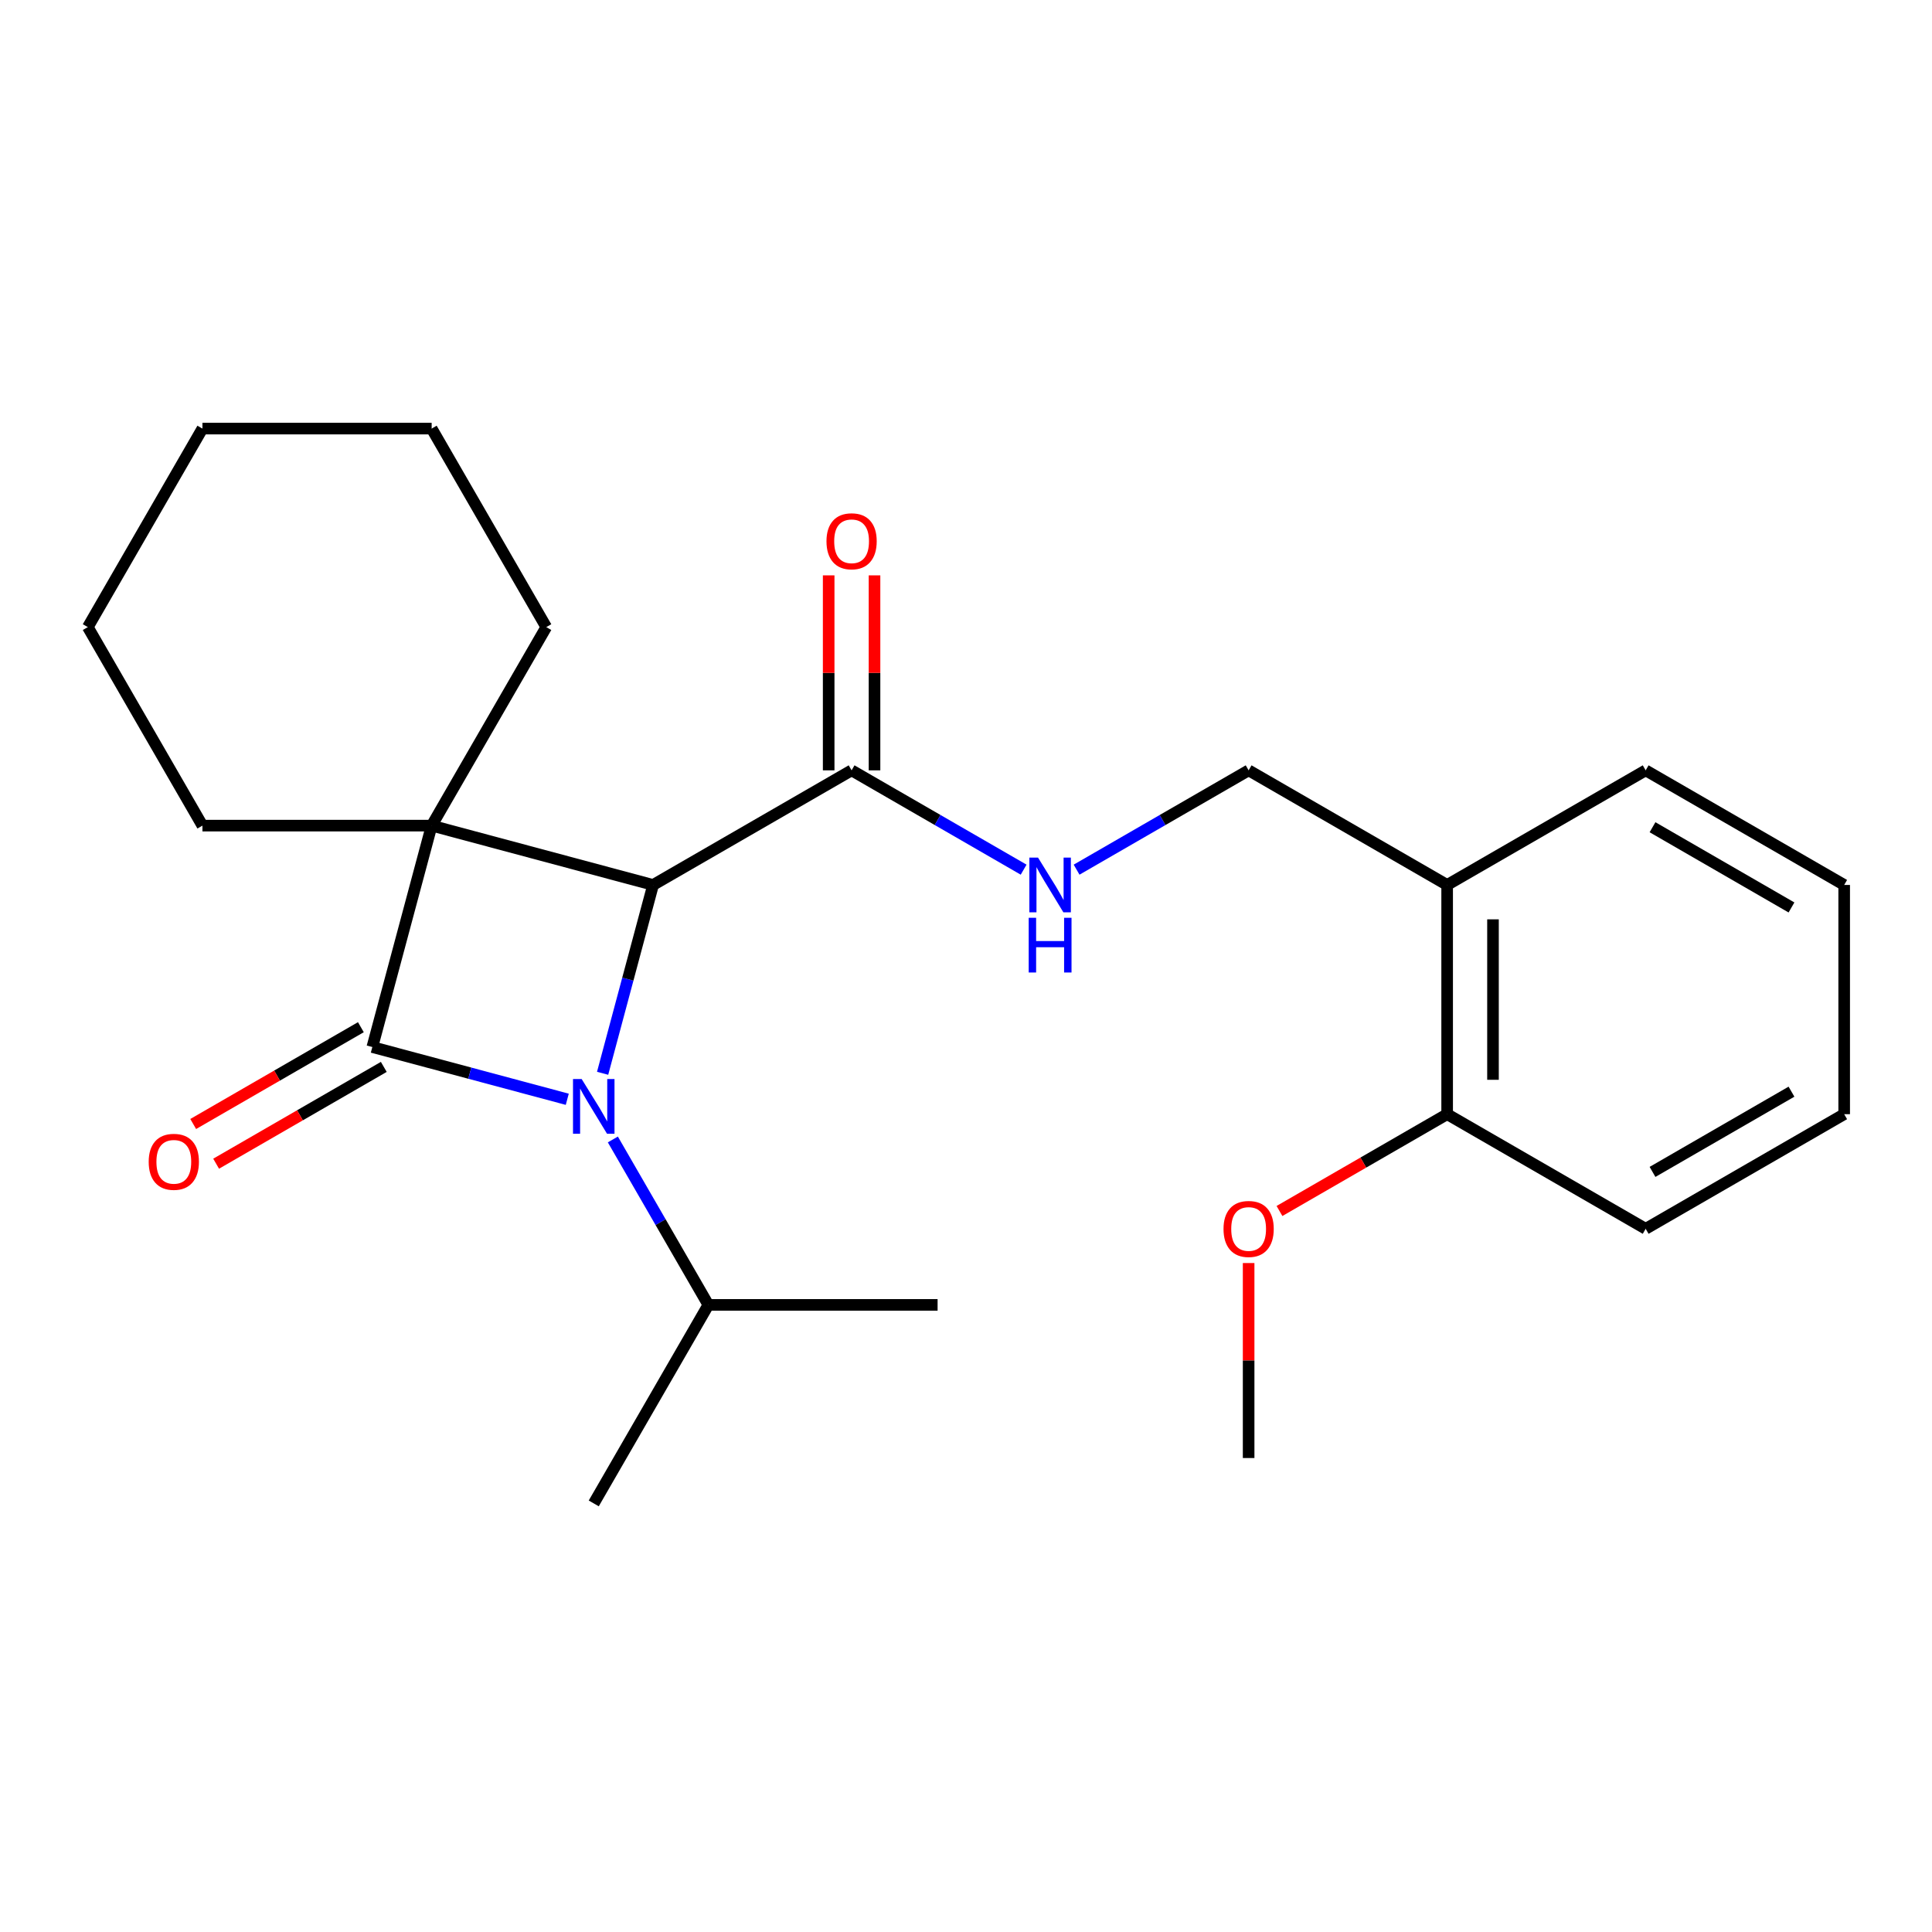 <?xml version='1.0' encoding='iso-8859-1'?>
<svg version='1.1' baseProfile='full'
              xmlns='http://www.w3.org/2000/svg'
                      xmlns:rdkit='http://www.rdkit.org/xml'
                      xmlns:xlink='http://www.w3.org/1999/xlink'
                  xml:space='preserve'
width='1000px' height='1000px' viewBox='0 0 1000 1000'>
<!-- END OF HEADER -->
<rect style='opacity:1.0;fill:#FFFFFF;stroke:none' width='1000' height='1000' x='0' y='0'> </rect>
<path class='bond-0' d='M 223.427,427.343 L 192.718,541.948' style='fill:none;fill-rule:evenodd;stroke:#000000;stroke-width:6px;stroke-linecap:butt;stroke-linejoin:miter;stroke-opacity:1' />
<path class='bond-2' d='M 223.427,427.343 L 338.032,458.052' style='fill:none;fill-rule:evenodd;stroke:#000000;stroke-width:6px;stroke-linecap:butt;stroke-linejoin:miter;stroke-opacity:1' />
<path class='bond-11' d='M 223.427,427.343 L 282.751,324.591' style='fill:none;fill-rule:evenodd;stroke:#000000;stroke-width:6px;stroke-linecap:butt;stroke-linejoin:miter;stroke-opacity:1' />
<path class='bond-12' d='M 223.427,427.343 L 104.779,427.343' style='fill:none;fill-rule:evenodd;stroke:#000000;stroke-width:6px;stroke-linecap:butt;stroke-linejoin:miter;stroke-opacity:1' />
<path class='bond-5' d='M 186.786,531.673 L 143.393,556.726' style='fill:none;fill-rule:evenodd;stroke:#000000;stroke-width:6px;stroke-linecap:butt;stroke-linejoin:miter;stroke-opacity:1' />
<path class='bond-5' d='M 143.393,556.726 L 100,581.779' style='fill:none;fill-rule:evenodd;stroke:#FF0000;stroke-width:6px;stroke-linecap:butt;stroke-linejoin:miter;stroke-opacity:1' />
<path class='bond-5' d='M 198.651,552.224 L 155.258,577.277' style='fill:none;fill-rule:evenodd;stroke:#000000;stroke-width:6px;stroke-linecap:butt;stroke-linejoin:miter;stroke-opacity:1' />
<path class='bond-5' d='M 155.258,577.277 L 111.865,602.33' style='fill:none;fill-rule:evenodd;stroke:#FF0000;stroke-width:6px;stroke-linecap:butt;stroke-linejoin:miter;stroke-opacity:1' />
<path class='bond-24' d='M 192.718,541.948 L 243.168,555.466' style='fill:none;fill-rule:evenodd;stroke:#000000;stroke-width:6px;stroke-linecap:butt;stroke-linejoin:miter;stroke-opacity:1' />
<path class='bond-24' d='M 243.168,555.466 L 293.617,568.984' style='fill:none;fill-rule:evenodd;stroke:#0000FF;stroke-width:6px;stroke-linecap:butt;stroke-linejoin:miter;stroke-opacity:1' />
<path class='bond-1' d='M 311.912,555.531 L 324.972,506.791' style='fill:none;fill-rule:evenodd;stroke:#0000FF;stroke-width:6px;stroke-linecap:butt;stroke-linejoin:miter;stroke-opacity:1' />
<path class='bond-1' d='M 324.972,506.791 L 338.032,458.052' style='fill:none;fill-rule:evenodd;stroke:#000000;stroke-width:6px;stroke-linecap:butt;stroke-linejoin:miter;stroke-opacity:1' />
<path class='bond-7' d='M 317.211,589.783 L 341.929,632.596' style='fill:none;fill-rule:evenodd;stroke:#0000FF;stroke-width:6px;stroke-linecap:butt;stroke-linejoin:miter;stroke-opacity:1' />
<path class='bond-7' d='M 341.929,632.596 L 366.648,675.409' style='fill:none;fill-rule:evenodd;stroke:#000000;stroke-width:6px;stroke-linecap:butt;stroke-linejoin:miter;stroke-opacity:1' />
<path class='bond-3' d='M 338.032,458.052 L 440.784,398.728' style='fill:none;fill-rule:evenodd;stroke:#000000;stroke-width:6px;stroke-linecap:butt;stroke-linejoin:miter;stroke-opacity:1' />
<path class='bond-4' d='M 440.784,398.728 L 485.307,424.433' style='fill:none;fill-rule:evenodd;stroke:#000000;stroke-width:6px;stroke-linecap:butt;stroke-linejoin:miter;stroke-opacity:1' />
<path class='bond-4' d='M 485.307,424.433 L 529.83,450.138' style='fill:none;fill-rule:evenodd;stroke:#0000FF;stroke-width:6px;stroke-linecap:butt;stroke-linejoin:miter;stroke-opacity:1' />
<path class='bond-9' d='M 452.649,398.728 L 452.649,348.267' style='fill:none;fill-rule:evenodd;stroke:#000000;stroke-width:6px;stroke-linecap:butt;stroke-linejoin:miter;stroke-opacity:1' />
<path class='bond-9' d='M 452.649,348.267 L 452.649,297.806' style='fill:none;fill-rule:evenodd;stroke:#FF0000;stroke-width:6px;stroke-linecap:butt;stroke-linejoin:miter;stroke-opacity:1' />
<path class='bond-9' d='M 428.919,398.728 L 428.919,348.267' style='fill:none;fill-rule:evenodd;stroke:#000000;stroke-width:6px;stroke-linecap:butt;stroke-linejoin:miter;stroke-opacity:1' />
<path class='bond-9' d='M 428.919,348.267 L 428.919,297.806' style='fill:none;fill-rule:evenodd;stroke:#FF0000;stroke-width:6px;stroke-linecap:butt;stroke-linejoin:miter;stroke-opacity:1' />
<path class='bond-8' d='M 557.243,450.138 L 601.766,424.433' style='fill:none;fill-rule:evenodd;stroke:#0000FF;stroke-width:6px;stroke-linecap:butt;stroke-linejoin:miter;stroke-opacity:1' />
<path class='bond-8' d='M 601.766,424.433 L 646.289,398.728' style='fill:none;fill-rule:evenodd;stroke:#000000;stroke-width:6px;stroke-linecap:butt;stroke-linejoin:miter;stroke-opacity:1' />
<path class='bond-6' d='M 749.041,458.052 L 646.289,398.728' style='fill:none;fill-rule:evenodd;stroke:#000000;stroke-width:6px;stroke-linecap:butt;stroke-linejoin:miter;stroke-opacity:1' />
<path class='bond-10' d='M 749.041,458.052 L 749.041,576.7' style='fill:none;fill-rule:evenodd;stroke:#000000;stroke-width:6px;stroke-linecap:butt;stroke-linejoin:miter;stroke-opacity:1' />
<path class='bond-10' d='M 772.771,475.849 L 772.771,558.902' style='fill:none;fill-rule:evenodd;stroke:#000000;stroke-width:6px;stroke-linecap:butt;stroke-linejoin:miter;stroke-opacity:1' />
<path class='bond-14' d='M 749.041,458.052 L 851.793,398.728' style='fill:none;fill-rule:evenodd;stroke:#000000;stroke-width:6px;stroke-linecap:butt;stroke-linejoin:miter;stroke-opacity:1' />
<path class='bond-16' d='M 366.648,675.409 L 307.324,778.161' style='fill:none;fill-rule:evenodd;stroke:#000000;stroke-width:6px;stroke-linecap:butt;stroke-linejoin:miter;stroke-opacity:1' />
<path class='bond-17' d='M 366.648,675.409 L 485.296,675.409' style='fill:none;fill-rule:evenodd;stroke:#000000;stroke-width:6px;stroke-linecap:butt;stroke-linejoin:miter;stroke-opacity:1' />
<path class='bond-13' d='M 749.041,576.7 L 705.648,601.753' style='fill:none;fill-rule:evenodd;stroke:#000000;stroke-width:6px;stroke-linecap:butt;stroke-linejoin:miter;stroke-opacity:1' />
<path class='bond-13' d='M 705.648,601.753 L 662.255,626.806' style='fill:none;fill-rule:evenodd;stroke:#FF0000;stroke-width:6px;stroke-linecap:butt;stroke-linejoin:miter;stroke-opacity:1' />
<path class='bond-15' d='M 749.041,576.7 L 851.793,636.024' style='fill:none;fill-rule:evenodd;stroke:#000000;stroke-width:6px;stroke-linecap:butt;stroke-linejoin:miter;stroke-opacity:1' />
<path class='bond-20' d='M 282.751,324.591 L 223.427,221.839' style='fill:none;fill-rule:evenodd;stroke:#000000;stroke-width:6px;stroke-linecap:butt;stroke-linejoin:miter;stroke-opacity:1' />
<path class='bond-19' d='M 104.779,427.343 L 45.455,324.591' style='fill:none;fill-rule:evenodd;stroke:#000000;stroke-width:6px;stroke-linecap:butt;stroke-linejoin:miter;stroke-opacity:1' />
<path class='bond-18' d='M 646.289,653.75 L 646.289,704.211' style='fill:none;fill-rule:evenodd;stroke:#FF0000;stroke-width:6px;stroke-linecap:butt;stroke-linejoin:miter;stroke-opacity:1' />
<path class='bond-18' d='M 646.289,704.211 L 646.289,754.672' style='fill:none;fill-rule:evenodd;stroke:#000000;stroke-width:6px;stroke-linecap:butt;stroke-linejoin:miter;stroke-opacity:1' />
<path class='bond-21' d='M 851.793,398.728 L 954.545,458.052' style='fill:none;fill-rule:evenodd;stroke:#000000;stroke-width:6px;stroke-linecap:butt;stroke-linejoin:miter;stroke-opacity:1' />
<path class='bond-21' d='M 855.341,428.177 L 927.268,469.703' style='fill:none;fill-rule:evenodd;stroke:#000000;stroke-width:6px;stroke-linecap:butt;stroke-linejoin:miter;stroke-opacity:1' />
<path class='bond-26' d='M 851.793,636.024 L 954.545,576.7' style='fill:none;fill-rule:evenodd;stroke:#000000;stroke-width:6px;stroke-linecap:butt;stroke-linejoin:miter;stroke-opacity:1' />
<path class='bond-26' d='M 855.341,606.575 L 927.268,565.048' style='fill:none;fill-rule:evenodd;stroke:#000000;stroke-width:6px;stroke-linecap:butt;stroke-linejoin:miter;stroke-opacity:1' />
<path class='bond-23' d='M 45.455,324.591 L 104.779,221.839' style='fill:none;fill-rule:evenodd;stroke:#000000;stroke-width:6px;stroke-linecap:butt;stroke-linejoin:miter;stroke-opacity:1' />
<path class='bond-25' d='M 223.427,221.839 L 104.779,221.839' style='fill:none;fill-rule:evenodd;stroke:#000000;stroke-width:6px;stroke-linecap:butt;stroke-linejoin:miter;stroke-opacity:1' />
<path class='bond-22' d='M 954.545,458.052 L 954.545,576.7' style='fill:none;fill-rule:evenodd;stroke:#000000;stroke-width:6px;stroke-linecap:butt;stroke-linejoin:miter;stroke-opacity:1' />
<path  class='atom-2' d='M 301.064 558.497
L 310.344 573.497
Q 311.264 574.977, 312.744 577.657
Q 314.224 580.337, 314.304 580.497
L 314.304 558.497
L 318.064 558.497
L 318.064 586.817
L 314.184 586.817
L 304.224 570.417
Q 303.064 568.497, 301.824 566.297
Q 300.624 564.097, 300.264 563.417
L 300.264 586.817
L 296.584 586.817
L 296.584 558.497
L 301.064 558.497
' fill='#0000FF'/>
<path  class='atom-5' d='M 537.276 443.892
L 546.556 458.892
Q 547.476 460.372, 548.956 463.052
Q 550.436 465.732, 550.516 465.892
L 550.516 443.892
L 554.276 443.892
L 554.276 472.212
L 550.396 472.212
L 540.436 455.812
Q 539.276 453.892, 538.036 451.692
Q 536.836 449.492, 536.476 448.812
L 536.476 472.212
L 532.796 472.212
L 532.796 443.892
L 537.276 443.892
' fill='#0000FF'/>
<path  class='atom-5' d='M 532.456 475.044
L 536.296 475.044
L 536.296 487.084
L 550.776 487.084
L 550.776 475.044
L 554.616 475.044
L 554.616 503.364
L 550.776 503.364
L 550.776 490.284
L 536.296 490.284
L 536.296 503.364
L 532.456 503.364
L 532.456 475.044
' fill='#0000FF'/>
<path  class='atom-6' d='M 76.966 601.352
Q 76.966 594.552, 80.326 590.752
Q 83.686 586.952, 89.966 586.952
Q 96.246 586.952, 99.606 590.752
Q 102.966 594.552, 102.966 601.352
Q 102.966 608.232, 99.566 612.152
Q 96.166 616.032, 89.966 616.032
Q 83.726 616.032, 80.326 612.152
Q 76.966 608.272, 76.966 601.352
M 89.966 612.832
Q 94.286 612.832, 96.606 609.952
Q 98.966 607.032, 98.966 601.352
Q 98.966 595.792, 96.606 592.992
Q 94.286 590.152, 89.966 590.152
Q 85.646 590.152, 83.286 592.952
Q 80.966 595.752, 80.966 601.352
Q 80.966 607.072, 83.286 609.952
Q 85.646 612.832, 89.966 612.832
' fill='#FF0000'/>
<path  class='atom-10' d='M 427.784 280.159
Q 427.784 273.359, 431.144 269.559
Q 434.504 265.759, 440.784 265.759
Q 447.064 265.759, 450.424 269.559
Q 453.784 273.359, 453.784 280.159
Q 453.784 287.039, 450.384 290.959
Q 446.984 294.839, 440.784 294.839
Q 434.544 294.839, 431.144 290.959
Q 427.784 287.079, 427.784 280.159
M 440.784 291.639
Q 445.104 291.639, 447.424 288.759
Q 449.784 285.839, 449.784 280.159
Q 449.784 274.599, 447.424 271.799
Q 445.104 268.959, 440.784 268.959
Q 436.464 268.959, 434.104 271.759
Q 431.784 274.559, 431.784 280.159
Q 431.784 285.879, 434.104 288.759
Q 436.464 291.639, 440.784 291.639
' fill='#FF0000'/>
<path  class='atom-14' d='M 633.289 636.104
Q 633.289 629.304, 636.649 625.504
Q 640.009 621.704, 646.289 621.704
Q 652.569 621.704, 655.929 625.504
Q 659.289 629.304, 659.289 636.104
Q 659.289 642.984, 655.889 646.904
Q 652.489 650.784, 646.289 650.784
Q 640.049 650.784, 636.649 646.904
Q 633.289 643.024, 633.289 636.104
M 646.289 647.584
Q 650.609 647.584, 652.929 644.704
Q 655.289 641.784, 655.289 636.104
Q 655.289 630.544, 652.929 627.744
Q 650.609 624.904, 646.289 624.904
Q 641.969 624.904, 639.609 627.704
Q 637.289 630.504, 637.289 636.104
Q 637.289 641.824, 639.609 644.704
Q 641.969 647.584, 646.289 647.584
' fill='#FF0000'/>
</svg>
